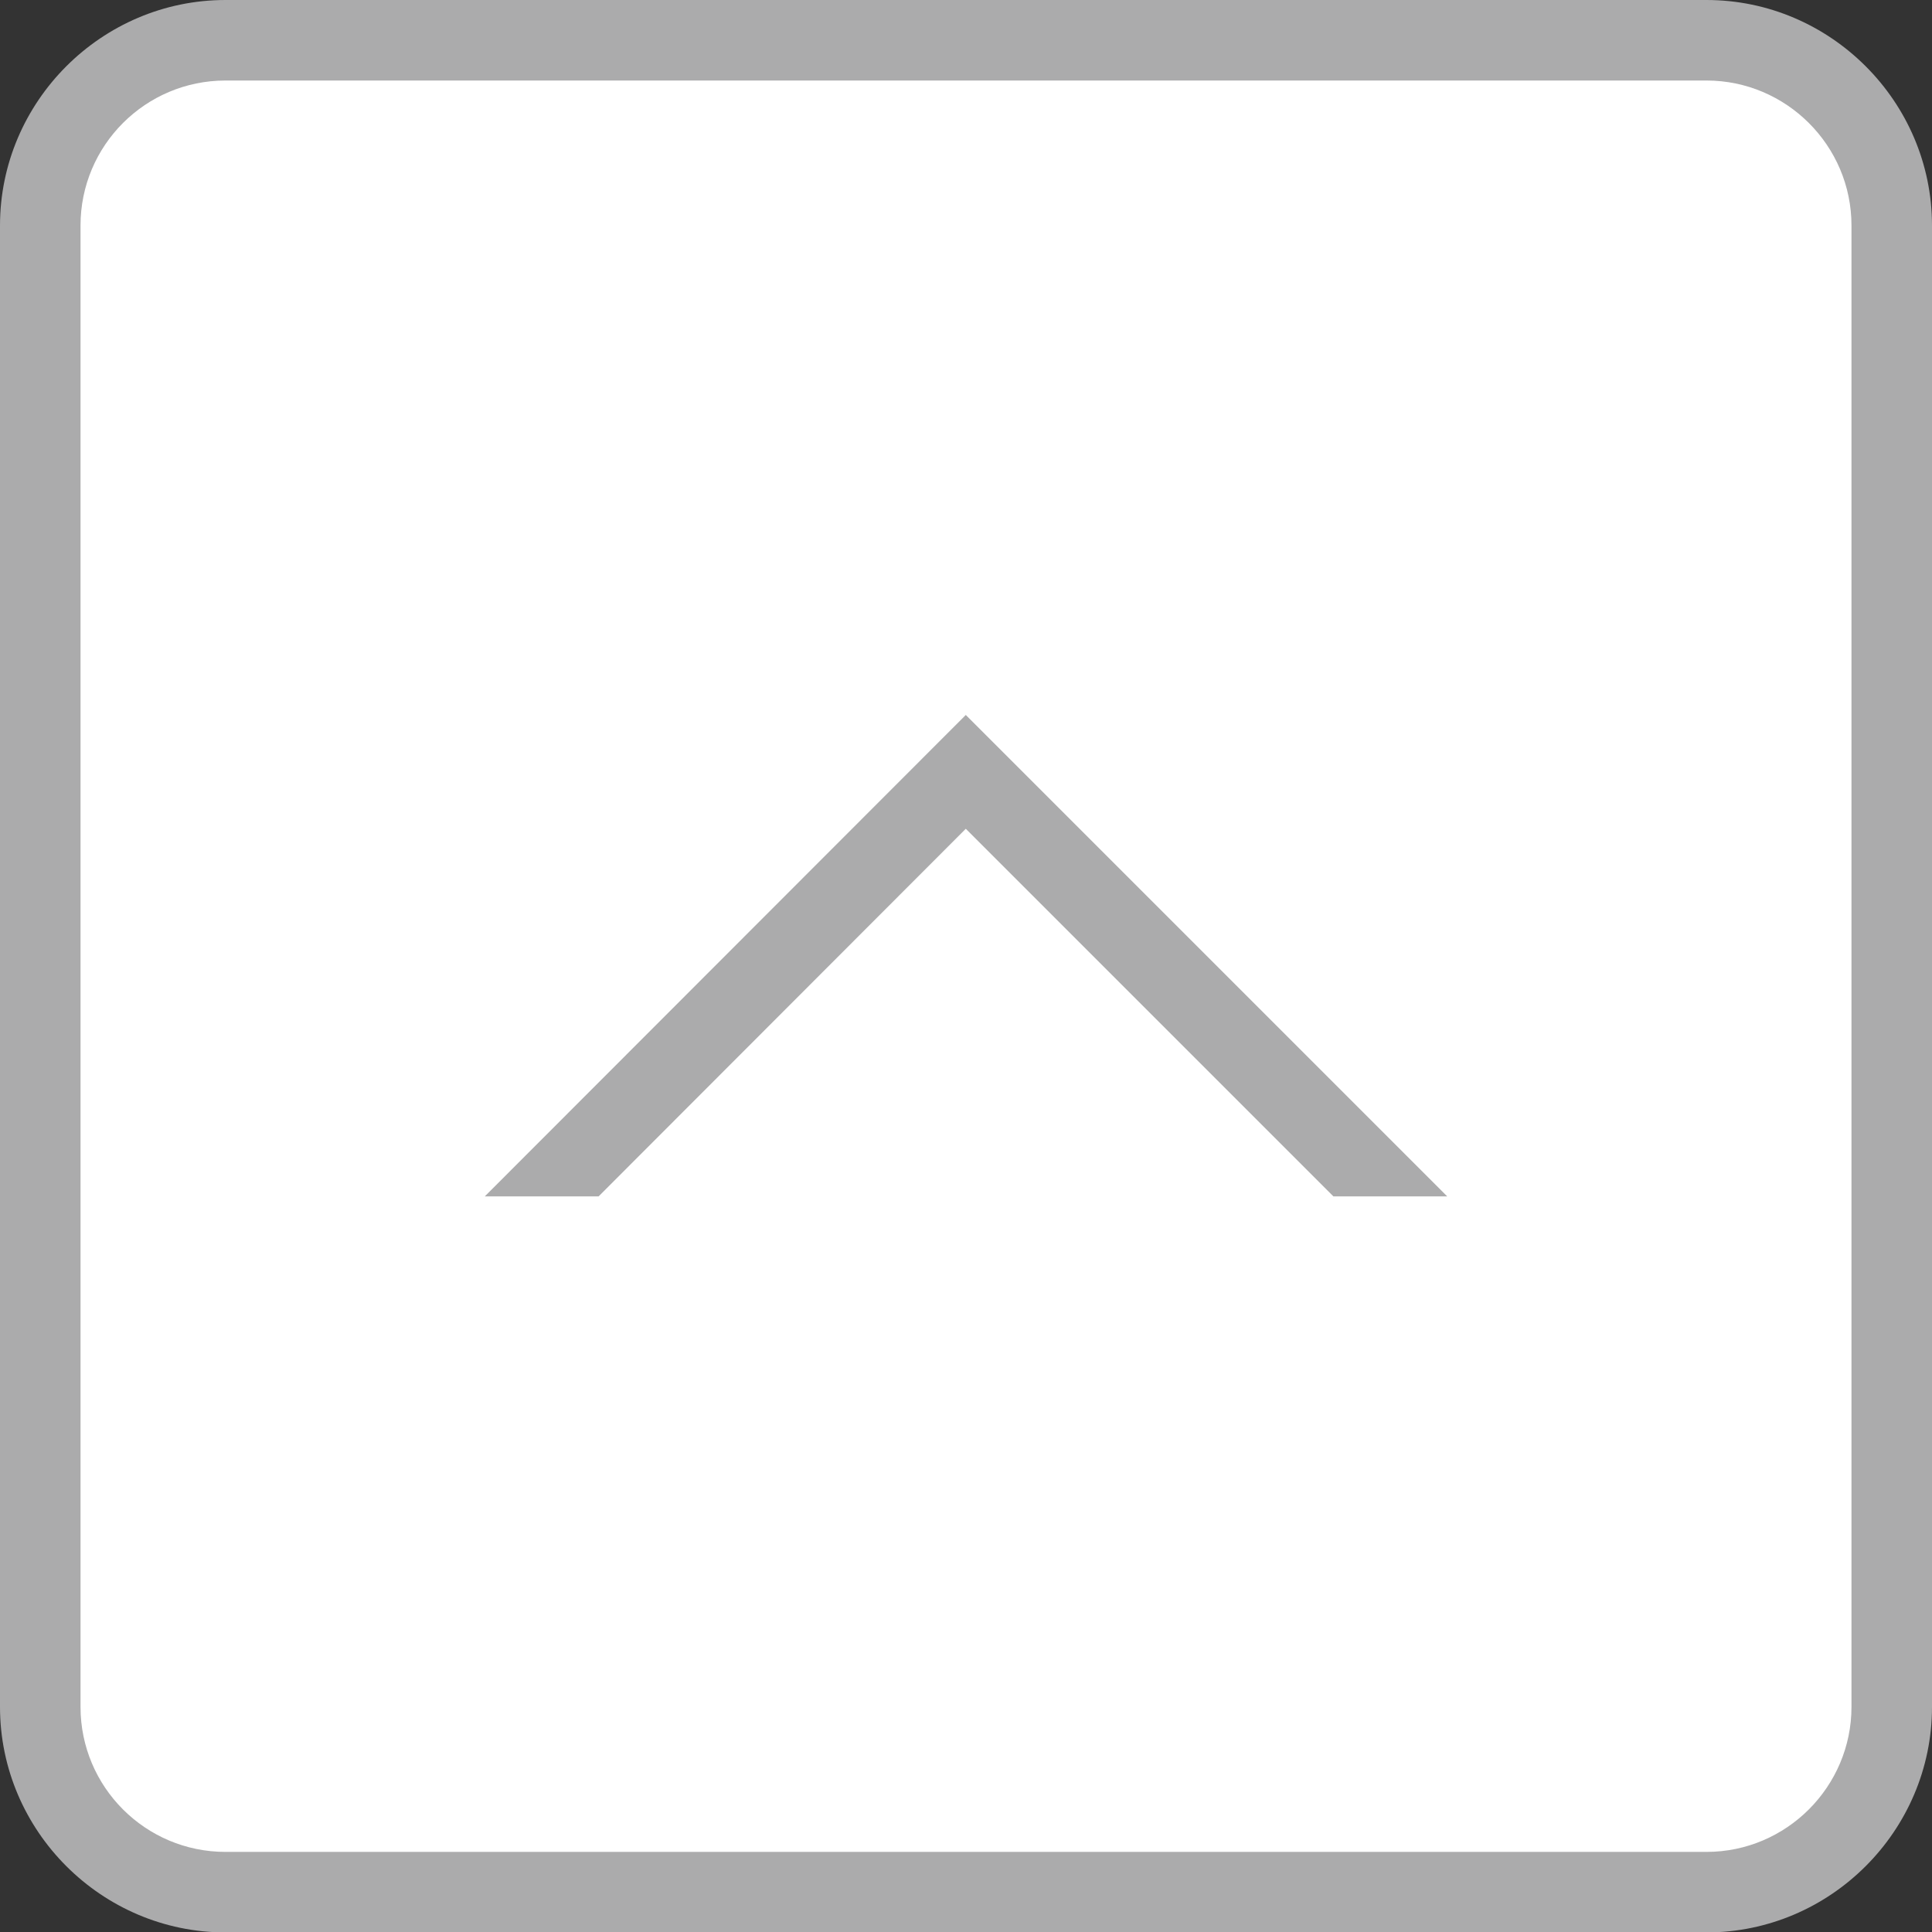 <?xml version="1.0" encoding="utf-8"?>
<!-- Generator: Adobe Illustrator 23.0.2, SVG Export Plug-In . SVG Version: 6.00 Build 0)  -->
<svg version="1.1" id="レイヤー_1" xmlns="http://www.w3.org/2000/svg" xmlns:xlink="http://www.w3.org/1999/xlink" x="0px"
	 y="0px" width="45.83px" height="45.83px" viewBox="0 0 45.83 45.83" style="enable-background:new 0 0 45.83 45.83;"
	 xml:space="preserve">
<rect x="0" y="0" width="45.83" height="45.83" fill="#333333" stroke="none"/>
<style type="text/css">
	.st0{fill:#FFFFFF;}
	.st1{fill:#ABABAC;}
</style>
<g>
	<g>
		<path class="st0" d="M5.35,44.87c-2.42,0-4.39-1.97-4.39-4.39V5.35c0-2.42,1.97-4.39,4.39-4.39h35.13c2.42,0,4.39,1.97,4.39,4.39
			v35.14c0,2.42-1.97,4.39-4.39,4.39H5.35z"/>
		<path class="st1" d="M40.48,1.91c1.89,0,3.44,1.54,3.44,3.44v35.14c0,1.89-1.54,3.44-3.44,3.44H5.35c-1.9,0-3.44-1.54-3.44-3.44
			V5.35c0-1.9,1.54-3.44,3.44-3.44H40.48 M40.48,0H5.35C2.41,0,0,2.41,0,5.35v35.14c0,2.94,2.41,5.35,5.35,5.35h35.13
			c2.94,0,5.35-2.41,5.35-5.35V5.35C45.83,2.41,43.42,0,40.48,0L40.48,0z"/>
	</g>
	<g>
		<polygon class="st1" points="22.91,19.66 31.63,28.38 34.33,28.38 22.91,16.96 11.5,28.38 14.2,28.38 		"/>
	</g>
</g>
</svg>
